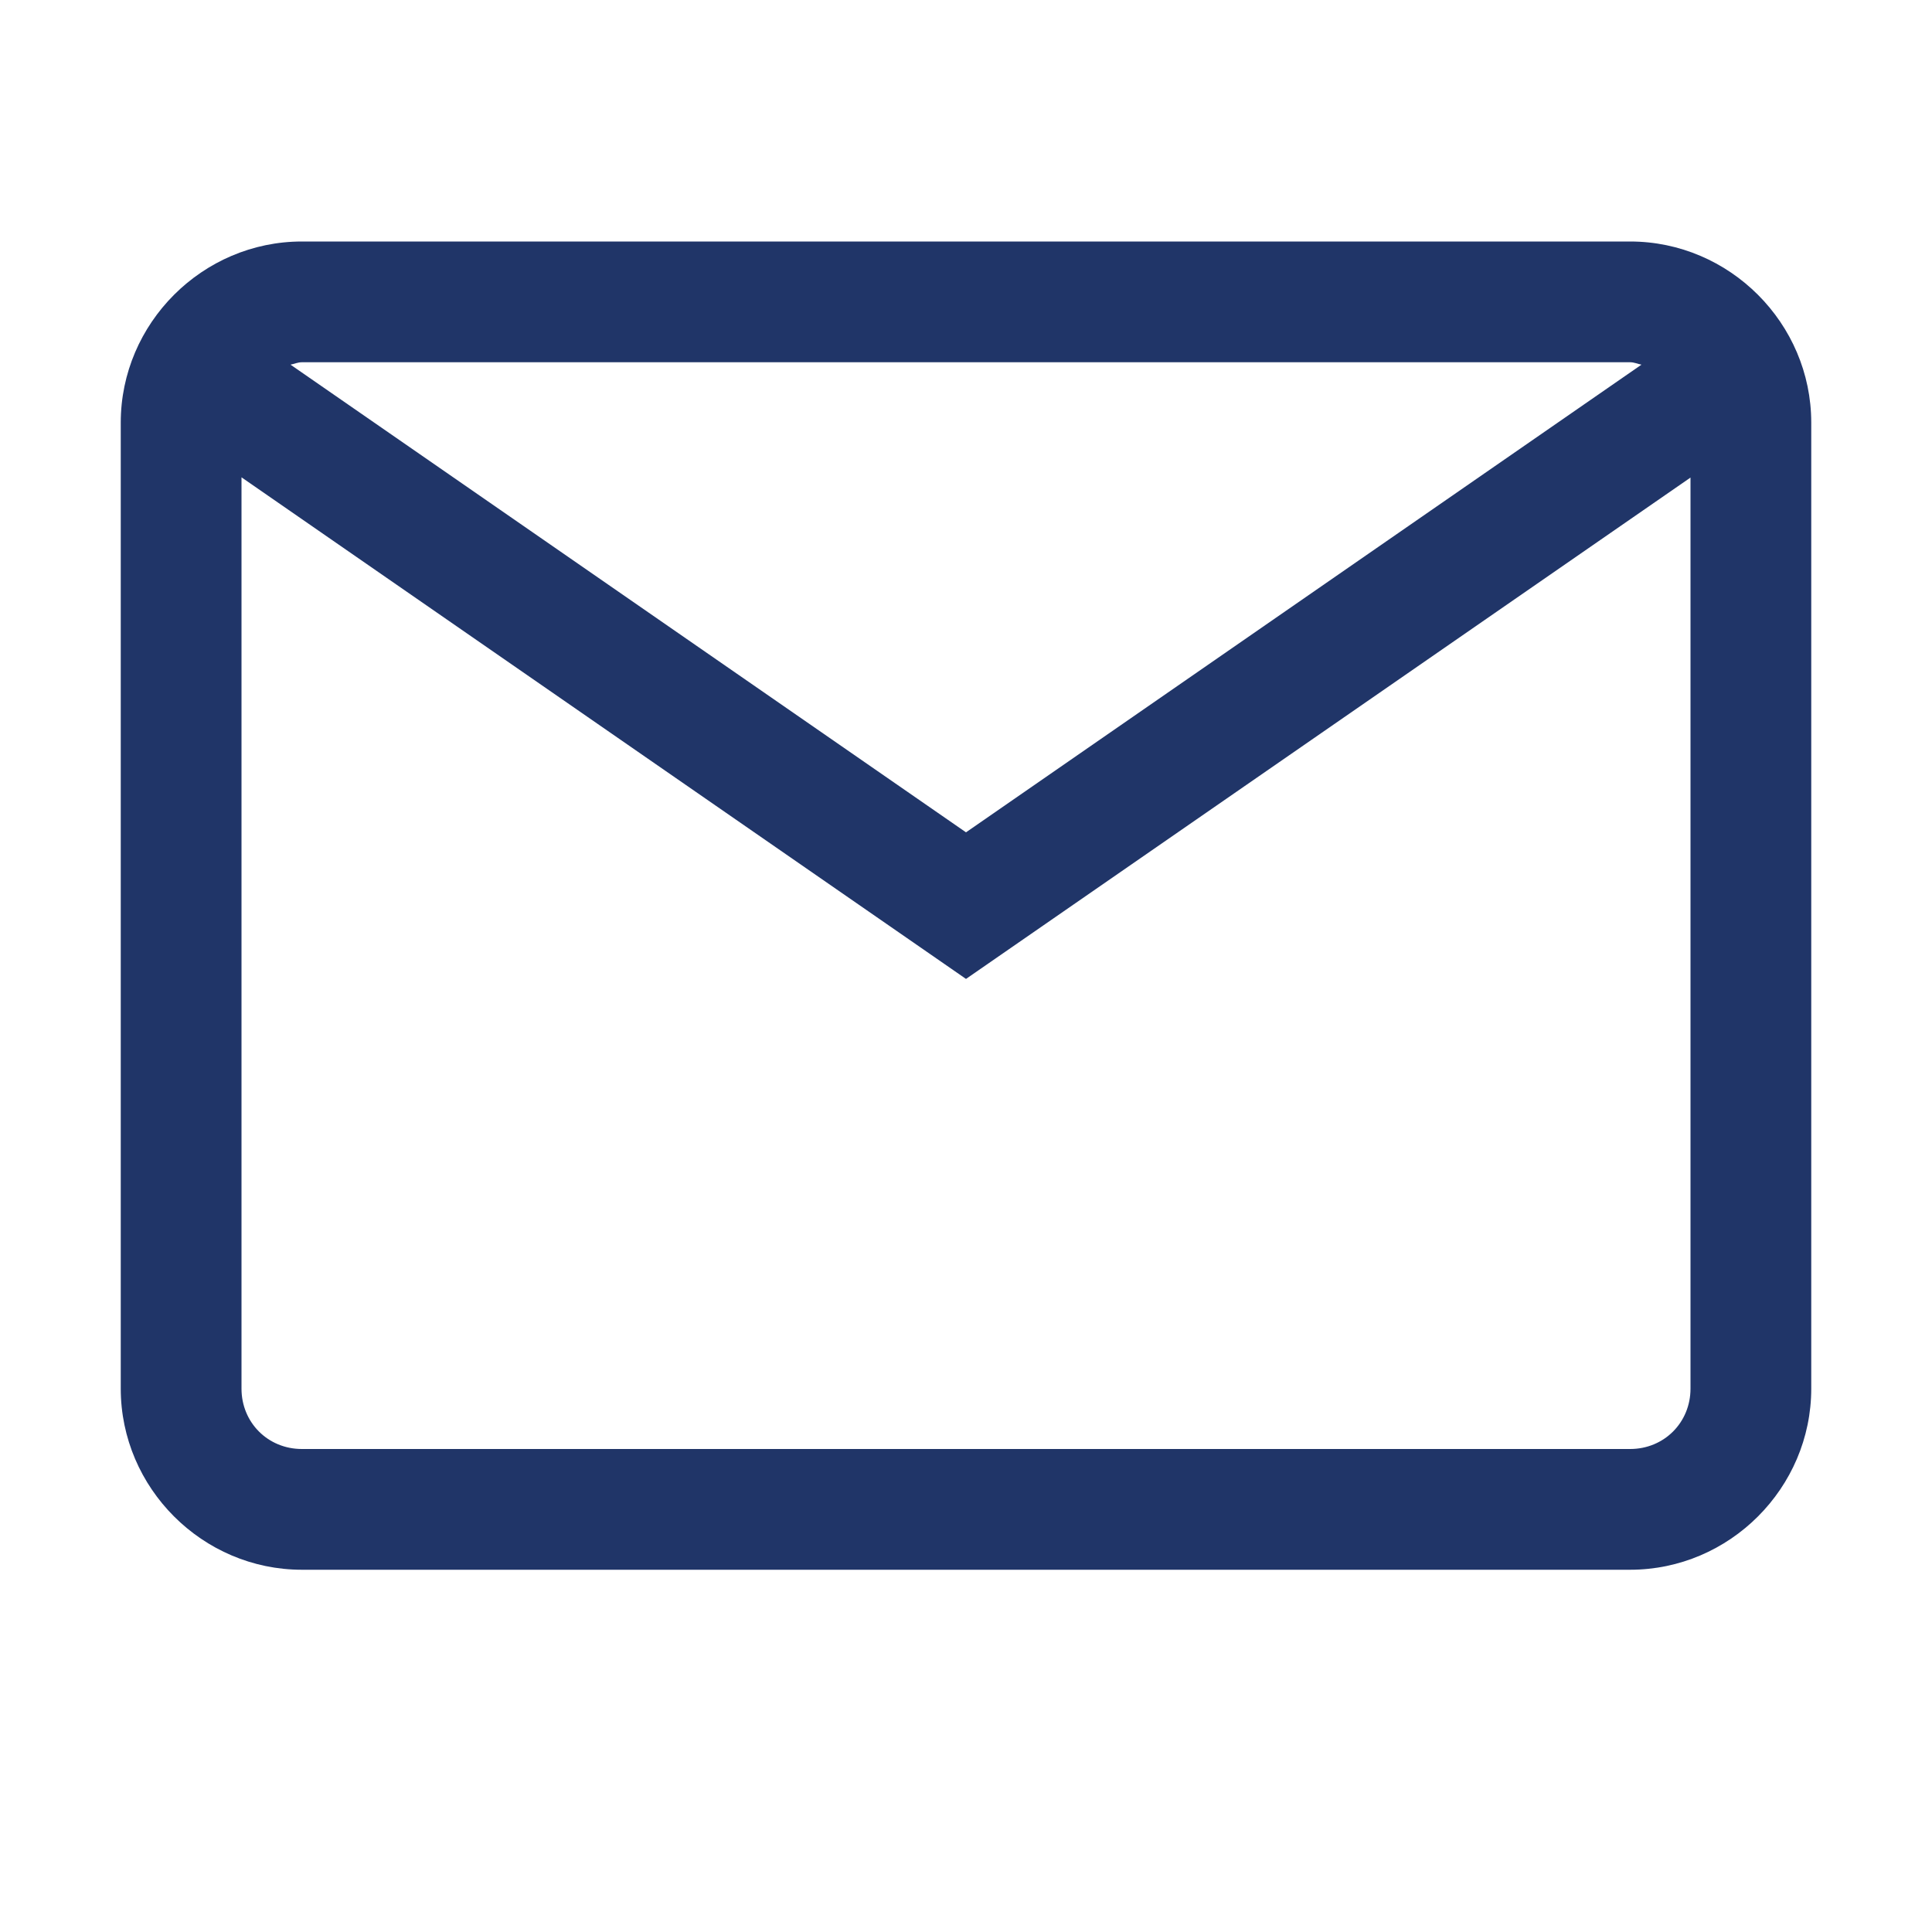<svg height="16" viewBox="0 0 16 16" width="16" xmlns="http://www.w3.org/2000/svg"><path d="m2.5 2c-.823 0-1.5.677-1.5 1.5v8c0 .823.677 1.5 1.5 1.5h11c.823 0 1.5-.677 1.5-1.5v-8c0-.823-.677-1.5-1.5-1.5zm0 1h11c.034 0 .062.014.094.02l-5.594 3.873-5.594-3.873c.031-.006.06-.02.094-.02zm-.5.953 6 4.154 6-4.152v7.545c0 .281-.219.5-.5.5h-11c-.281 0-.5-.219-.5-.5z" fill="#203568"/></svg>